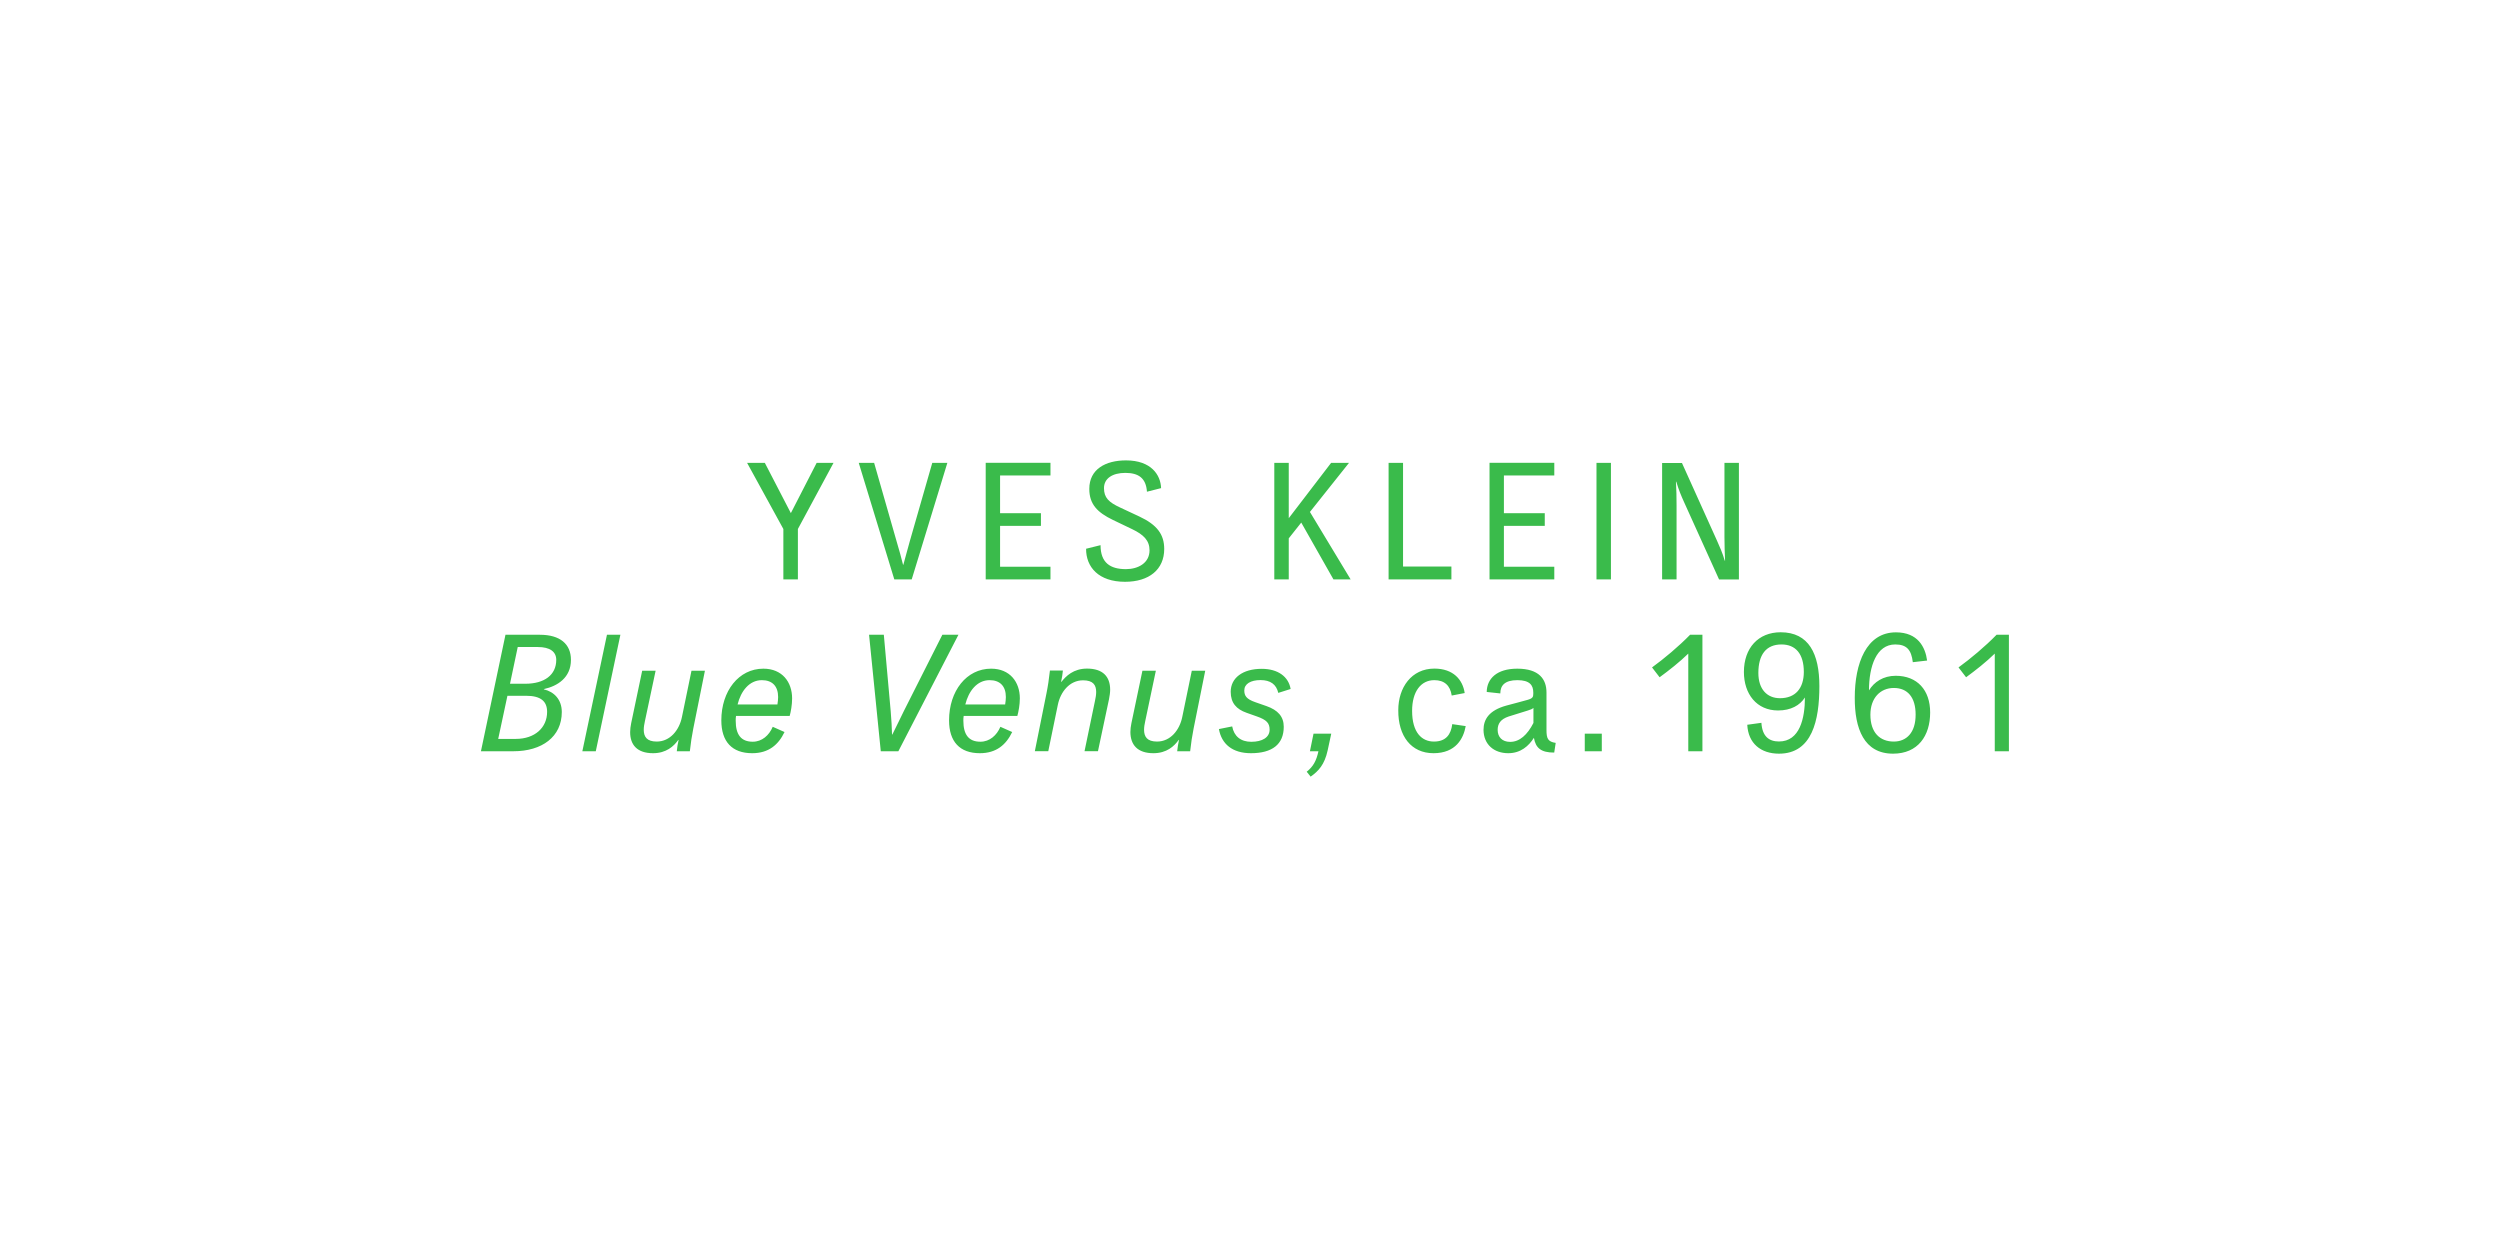 <?xml version="1.0" encoding="UTF-8"?>
<svg enable-background="new 0 0 3200 1600" version="1.1" viewBox="0 0 3200 1600" xml:space="preserve" xmlns="http://www.w3.org/2000/svg">
<style type="text/css">
	.st0{fill:#3ABB4B;}
</style>

	<path class="st0" d="m2553.3 836.6v125h18.1v-149.1h-15.8c-14.5 14.9-33.4 30.7-48.7 41.8l9.7 12.6c11.9-8.7 25.8-19.6 36.7-30.3m-129.2 112.6c-17.9 0-30-11.5-30-34.4 0-21.2 12.6-34.2 30-34.2 17.8 0 27.9 12.2 27.9 34 0.1 23.4-11.9 34.6-27.9 34.6m-1 15.5c31.9 0 47.5-22.9 47.5-52.7 0-28.8-16.6-47-44.1-47-16 0-27.7 8-34.2 18.7 0-30.9 9.5-58.8 33.6-58.8 14.5 0 20.6 6.7 22.5 22.7l18.3-2.1c-2.3-17.2-11.8-36.1-39.9-36.1-38 0-52.7 39.9-52.7 83.6-0.2 39.6 11.8 71.7 49 71.7m-144.7-71c-16.8 0-27.7-11.8-27.7-32.3 0-23.1 9.7-36.5 29.6-36.5 18.1 0 28.6 12 28.6 35.3-0.1 21.1-11 33.5-30.5 33.5m-1.3 71c42.4 0 51.7-42.6 51.7-86.5 0-41.2-13.4-68.9-49.6-68.9-28.6 0-47 20.2-47 50.8 0 28.3 16.4 49.3 43.7 49.3 16.4 0 27.9-6.5 34.4-16.6 0 26.5-6.5 56.3-33.2 56.3-12.6 0-21.4-6.3-22.5-23.9l-18.1 2.5c1.2 23.8 17.3 37 40.6 37m-116.1-128.1v125h18.1v-149.1h-15.8c-14.5 14.9-33.4 30.7-48.7 41.8l9.7 12.6c11.9-8.7 25.8-19.6 36.7-30.3m-132.5 125h21.8v-22.5h-21.8v22.5zm-95.5-12c-10.5 0-16-6.5-16-15.3 0-7.8 3.6-13.7 14.1-17.2 7.6-2.5 18.5-5.7 24.4-7.6 4-1.3 5.7-1.9 7.3-3.4v19.3c-7.8 15.2-17.7 24.2-29.8 24.2m-2.4 14.5c15.8 0 26.2-9.2 32.8-19.7 2.3 13.2 9.2 18.9 26 18.9l1.9-12.4c-10.1-1.5-11.8-5.7-11.8-16.6v-47.9c0-17-9.4-30.5-37.4-30.5-26.2 0-38.9 12.8-39.1 29.8l17.4 1.9c0-10.3 5.9-17 21.8-17s20.4 6.5 20.4 15.8v1.7c0 4-0.8 5.9-7.6 7.8-5.7 1.7-19.5 5.2-27.1 7.3-21.8 6.1-29 17.4-29 31.1 0.2 18.6 13.3 29.8 31.7 29.8m-95.7 0c28.6 0 38.4-18.9 41.2-34.7l-17.2-2.5c-1.7 13.2-8 22.3-23.5 22.3-15.3 0-27.9-11.3-27.9-39.3 0-24.8 11.3-39.3 28.4-39.3 13 0 20.4 6.9 22.3 19.7l16.6-3.2c-2.5-17.2-14.7-31.3-38.8-31.3-29.4 0-46.2 24.4-46.2 53.1-0.3 33.5 16.7 55.2 45.1 55.2m-162.3 23.7 5 6.3c10.1-7.1 17.8-15.3 21.8-33.6l4.6-21.4h-22.7l-4.6 22.5h10.9c-2.7 12.3-6.6 19.5-15 26.2m-71.4-23.7c27.1 0 42-11.3 42-33.8 0-13.2-7.6-21.4-22.1-26.5l-14.3-5c-11.6-4-14.1-8.4-14.1-15.1 0-8.2 8-13.2 20.8-13.2 12.6 0 20.2 5.5 22.7 16.4l15.8-5c-2.7-15.8-16.2-25.8-37-25.8-24.6 0-39.7 11.8-39.7 29.4 0 14.3 7.3 22.3 20.4 26.9l13 4.6c12.6 4.4 16.4 8.6 16.4 17 0 9.9-9.4 15.5-23.5 15.5-13.4 0-22.1-7.1-24.4-19.7l-17 3.4c3.4 19.1 17.2 30.9 41 30.9m-124.8 0c16.8 0 26.5-8.8 32.3-17h0.4c-1 4.8-1.9 10.1-2.3 14.5h16.6c1-9.5 2.7-20.8 4.4-29l14.9-74.1h-17.2l-12.2 59.2c-3.4 16.8-15.1 31.5-32.3 31.5-12.6 0-16.6-6.1-16.6-15.1 0-3.4 0.6-7.1 1.5-11.1l13.6-64.5h-17.2l-14.1 67.2c-0.8 4-1.3 7.8-1.3 11.3 0.1 16.2 8.9 27.1 29.5 27.1m-136.9-76.7-14.9 74.1h17.2l12.2-59.2c3.4-16.8 15.1-31.5 32.3-31.5 12.8 0 16.8 5.9 16.8 14.9 0 3.4-0.6 7.3-1.5 11.3l-13.4 64.5h17.2l14.1-66.4c0.8-4.4 1.5-8.4 1.5-12.2 0-17-9.5-27.1-29.6-27.1-17.4 0-27.1 9.7-32.8 17h-0.4c1.1-4.8 1.9-10.1 2.3-14.5h-16.6c-1 9.6-2.7 20.9-4.4 29.1m-52.9 14.3h-51c4.2-17 14.9-31.1 31.1-31.1 13.2 0 20.8 7.6 20.8 21.6-0.1 3-0.3 6.1-0.9 9.5m-32.4 62.4c21.2 0 33.6-10.9 41.4-27.1l-15.1-6.7c-4.6 10.9-13.7 19.1-25.6 19.1-14.9 0-21.8-9-21.8-26.9 0-1.9 0-3.6 0.4-6.1h68.7c1.5-5.5 3.2-14.1 3.2-22.5 0-20.8-12.6-38-36.8-38-31.5 0-53.8 28.6-53.8 66.2 0 27.1 13.6 42 39.4 42m-126.8-2.5h22.5l76.9-149.1h-20.6l-49.3 97.7c-6.9 13.9-9 18.7-14.7 30h-0.4c-0.4-11.6-0.6-16.2-1.7-29.8l-8.8-97.9h-18.9l15 149.1zm-132.3-59.9h-51c4.2-17 14.9-31.1 31.1-31.1 13.2 0 20.8 7.6 20.8 21.6-0.1 3-0.3 6.1-0.9 9.5m-32.3 62.4c21.2 0 33.6-10.9 41.4-27.1l-15.1-6.7c-4.6 10.9-13.7 19.1-25.6 19.1-14.9 0-21.8-9-21.8-26.9 0-1.9 0-3.6 0.4-6.1h68.7c1.5-5.5 3.1-14.1 3.1-22.5 0-20.8-12.6-38-36.8-38-31.5 0-53.8 28.6-53.8 66.2 0 27.1 13.6 42 39.5 42m-126.9 0c16.8 0 26.5-8.8 32.3-17h0.4c-1.1 4.8-1.9 10.1-2.3 14.5h16.7c1-9.5 2.7-20.8 4.4-29l14.9-74.1h-17.2l-12.2 59.2c-3.4 16.8-15.1 31.5-32.3 31.5-12.6 0-16.6-6.1-16.6-15.1 0-3.4 0.6-7.1 1.5-11.1l13.7-64.5h-17.2l-14.1 67.2c-0.8 4-1.3 7.8-1.3 11.3-0.1 16.2 8.8 27.1 29.3 27.1m-90.5-2.5h17.2l31.5-149.1h-17.2l-31.5 149.1zm-73.1-86.4h-19.5l9.9-47h25.8c15.3 0 23.5 5.9 23.5 16.4 0 19.3-15.1 30.6-39.7 30.6m-12.1 70.6h-22.5l11.8-55.2h23.9c18.9 0 26.9 7.1 26.9 20.6 0 20.1-15.6 34.6-40.1 34.6m-44.6 15.8h41.6c36.5 0 61.9-18.5 61.9-50.2 0-16-9.9-26-22.9-29v-0.4c17.4-3.8 34.6-14.5 34.6-37.4 0-20.2-13.9-32.1-39.7-32.1h-44.1l-31.4 149.1z"/>
	<path class="st0" d="m2127.5 741.6h18.5v-94.7c0-12.2-0.2-18.7-0.8-30.4h0.4c3.4 11.1 5.9 17.2 10.5 27.3l44.3 97.9h25.4v-149.2h-18.5v94.7c0 12.6 0.4 18.7 0.8 30.5h-0.4c-2.9-10.1-6.5-17.8-10.1-26l-44.7-99.1h-25.4v149zm-84 0h18.5v-149.1h-18.5v149.1zm-136.9 0h82.9v-16.2h-64.5v-52.3h52.3v-16.2h-52.3v-48.3h64.5v-16.2h-82.9v149.2zm-129.2 0h80.4v-16.4h-61.9v-132.7h-18.5v149.1zm-146.3 0h18.5v-52.5l16-20.2 41.2 72.7h22l-52.1-86.3 50-62.8h-22.9l-54.2 70.8v-70.8h-18.5v149.1zm-191.1 3.1c30.9 0 50.2-15.8 50.2-42 0-18.5-9-30.9-31.9-41.6l-24.6-11.5c-14.5-6.7-20.6-12.6-20.6-24.8 0-12.6 11.1-19.5 27.3-19.5 17 0 26.5 6.7 27.7 24.1l18.1-4.6c-0.6-17-12.8-35.5-44.9-35.5-26 0-47 11.1-47 36.5 0 19.7 10.5 30.2 30.2 39.7l24.6 11.8c14.9 7.1 22.3 14.7 22.3 27.1 0 16.2-14.5 24.1-30.2 24.1-20.2 0-32.5-8.2-32.5-30.7l-18.5 4.6c-0.2 23.4 16 42.3 49.8 42.3m-178.3-3.1h82.9v-16.2h-64.5v-52.3h52.3v-16.2h-52.3v-48.3h64.5v-16.2h-82.9v149.2zm-117 0h22.3l45.6-149.1h-19.3l-28.8 100.4c-4 13.9-5 18.7-8.2 30h-0.4c-2.9-11.5-4.2-16.2-8.2-29.8l-28.8-100.6h-19.7l45.5 149.1zm-141.9 0h18.5v-64.5l45.6-84.6h-21.6l-33 64.3-33.3-64.3h-22.7l46.4 84.6v64.5z"/>

</svg>
